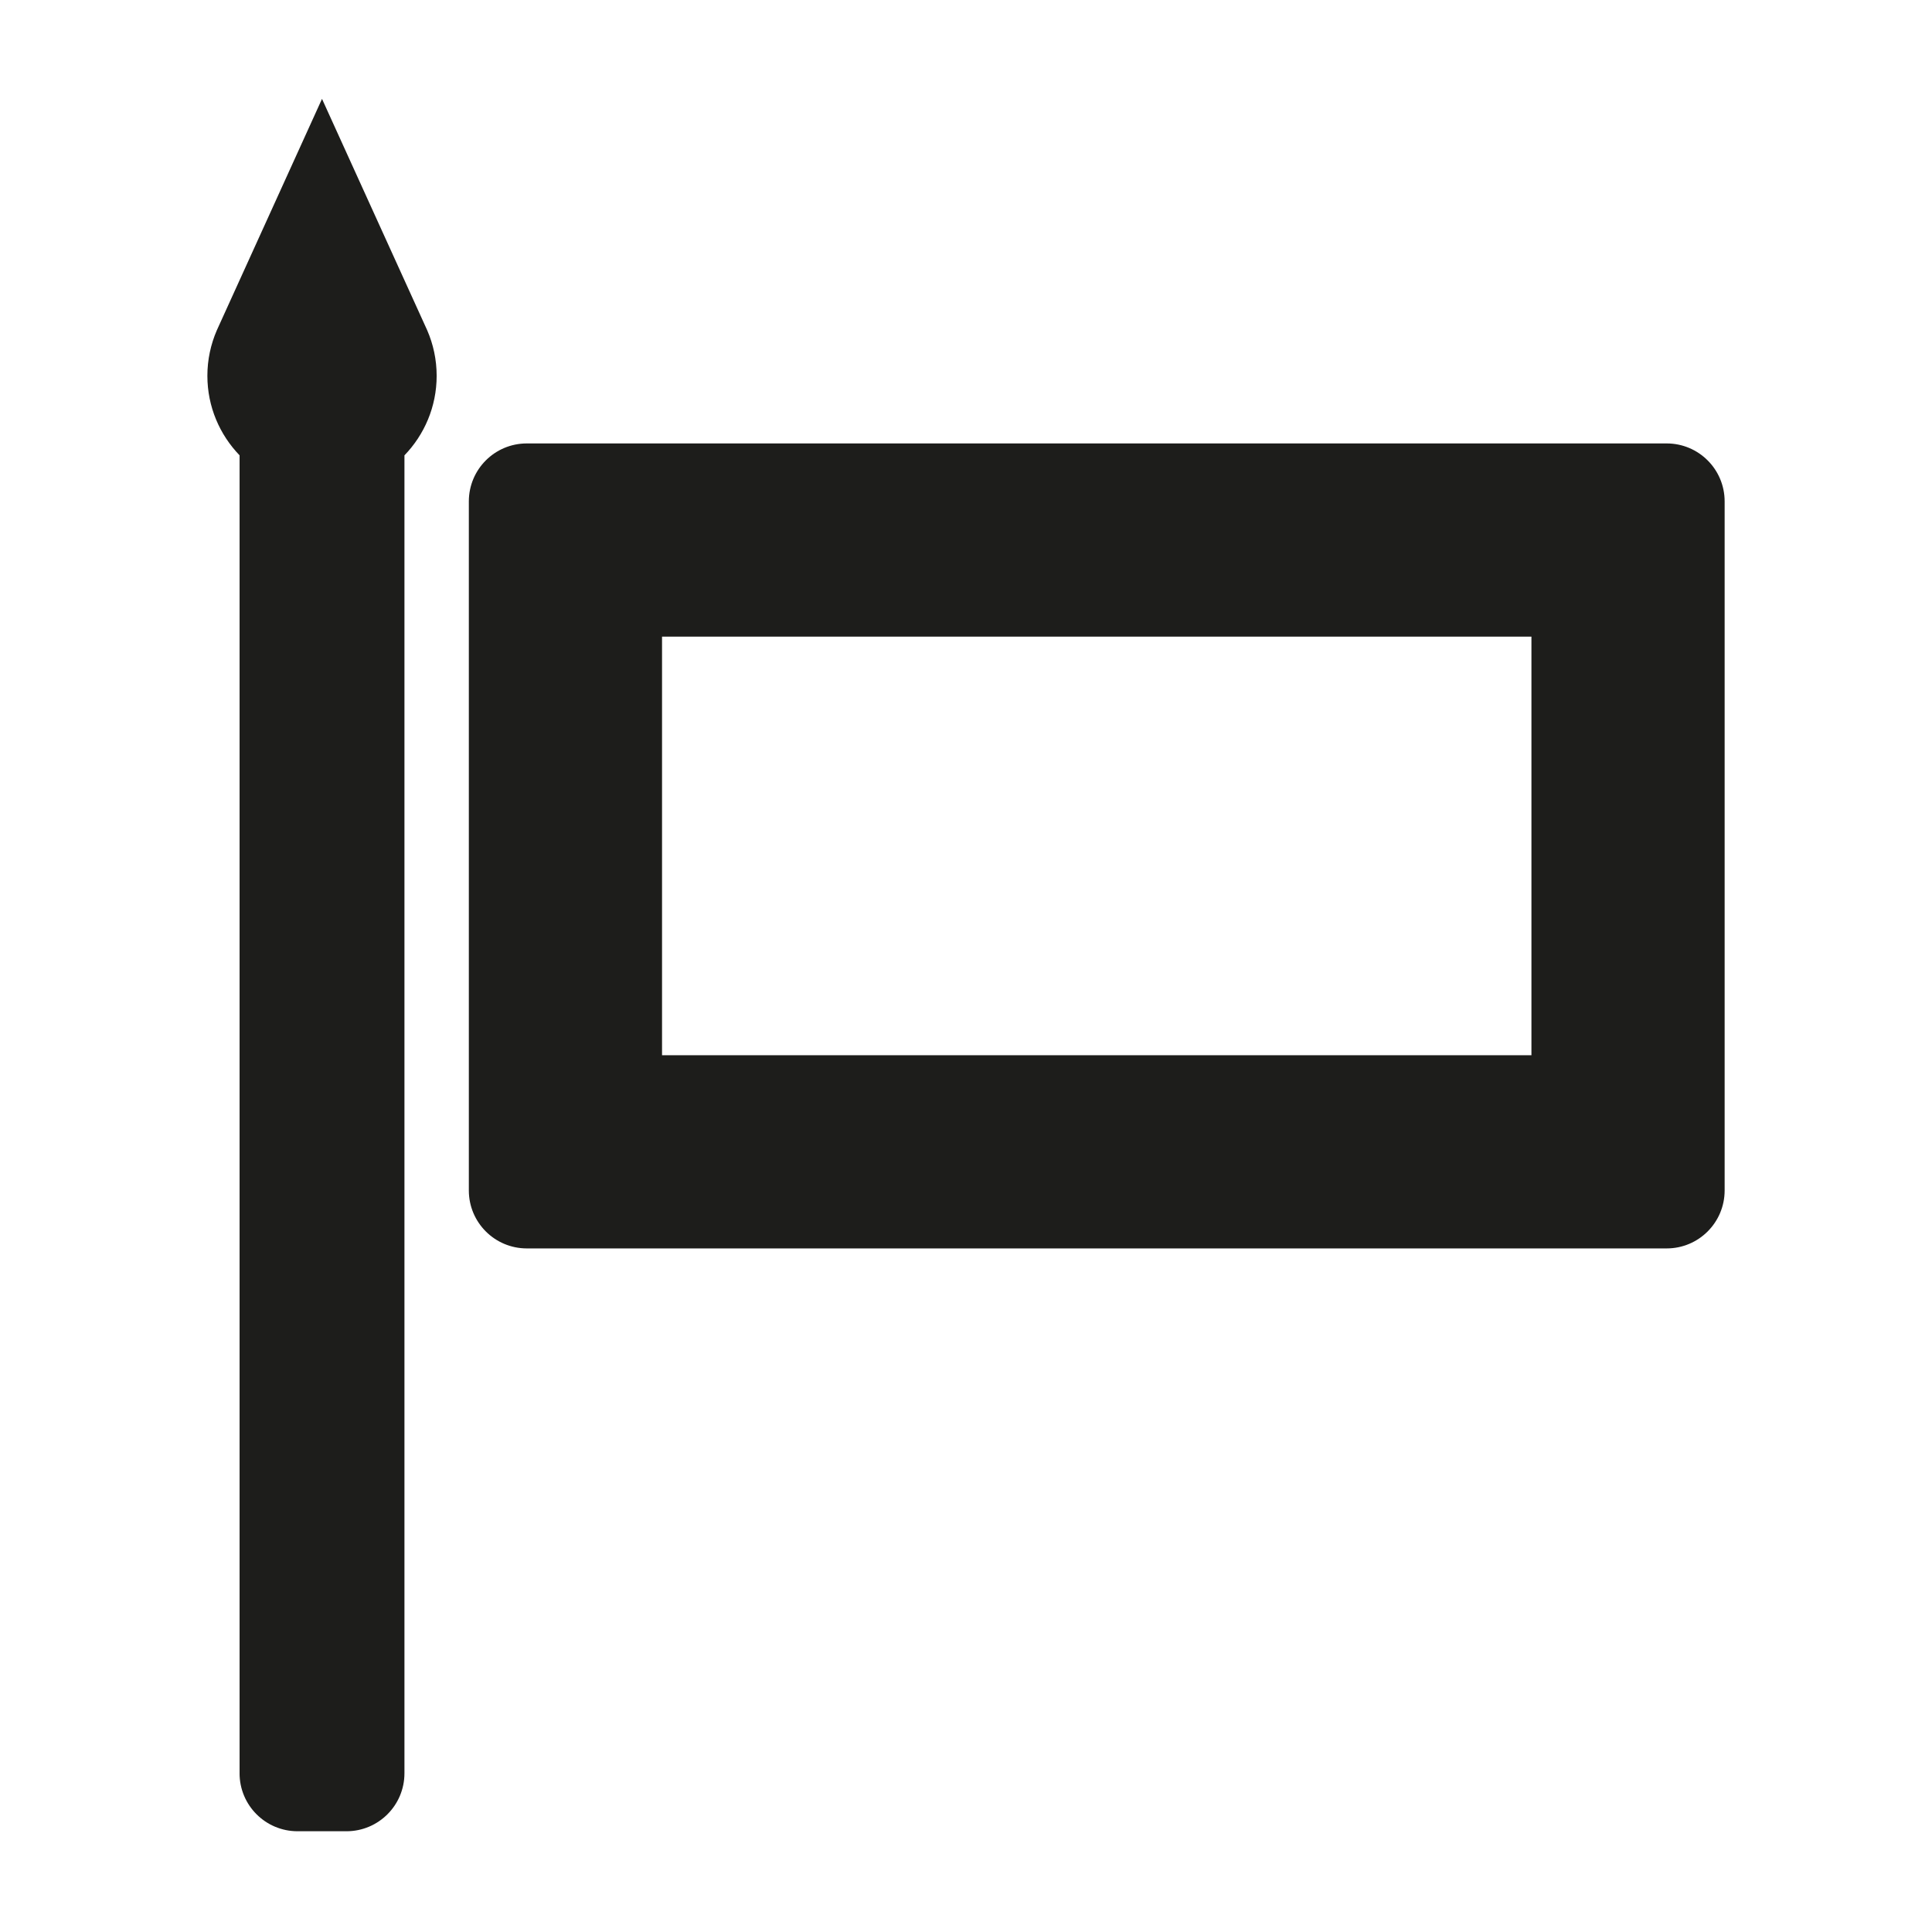 <?xml version="1.0" encoding="iso-8859-1"?>
<!-- Generator: Adobe Illustrator 17.1.0, SVG Export Plug-In . SVG Version: 6.00 Build 0)  -->
<!DOCTYPE svg PUBLIC "-//W3C//DTD SVG 1.1//EN" "http://www.w3.org/Graphics/SVG/1.1/DTD/svg11.dtd">
<svg version="1.1" id="Capa_1" xmlns="http://www.w3.org/2000/svg" xmlns:xlink="http://www.w3.org/1999/xlink" x="0px" y="0px"
	 viewBox="0 0 100 100" style="enable-background:new 0 0 100 100;" xml:space="preserve">
<g>
	<path style="fill:#1D1D1B;" d="M12.4,91.785c0,1.657,1.343,3,3,3h2.534c1.657,0,3-1.343,3-3V23.569
		c1.03-1.067,1.667-2.517,1.667-4.117c0-0.837-0.175-1.633-0.488-2.355L16.667,5.118l-5.444,11.977
		c-0.313,0.723-0.489,1.519-0.489,2.356c0,1.6,0.637,3.05,1.667,4.117V91.785z"/>
	<path style="fill:#1D1D1B;" d="M27.267,64.618h59c1.657,0,3-1.343,3-3V25.952c0-1.657-1.343-3-3-3h-59c-1.657,0-3,1.343-3,3v35.667
		C24.267,63.275,25.61,64.618,27.267,64.618z M34.267,32.952h45v21.667h-45V32.952z"/>
</g>
</svg>
